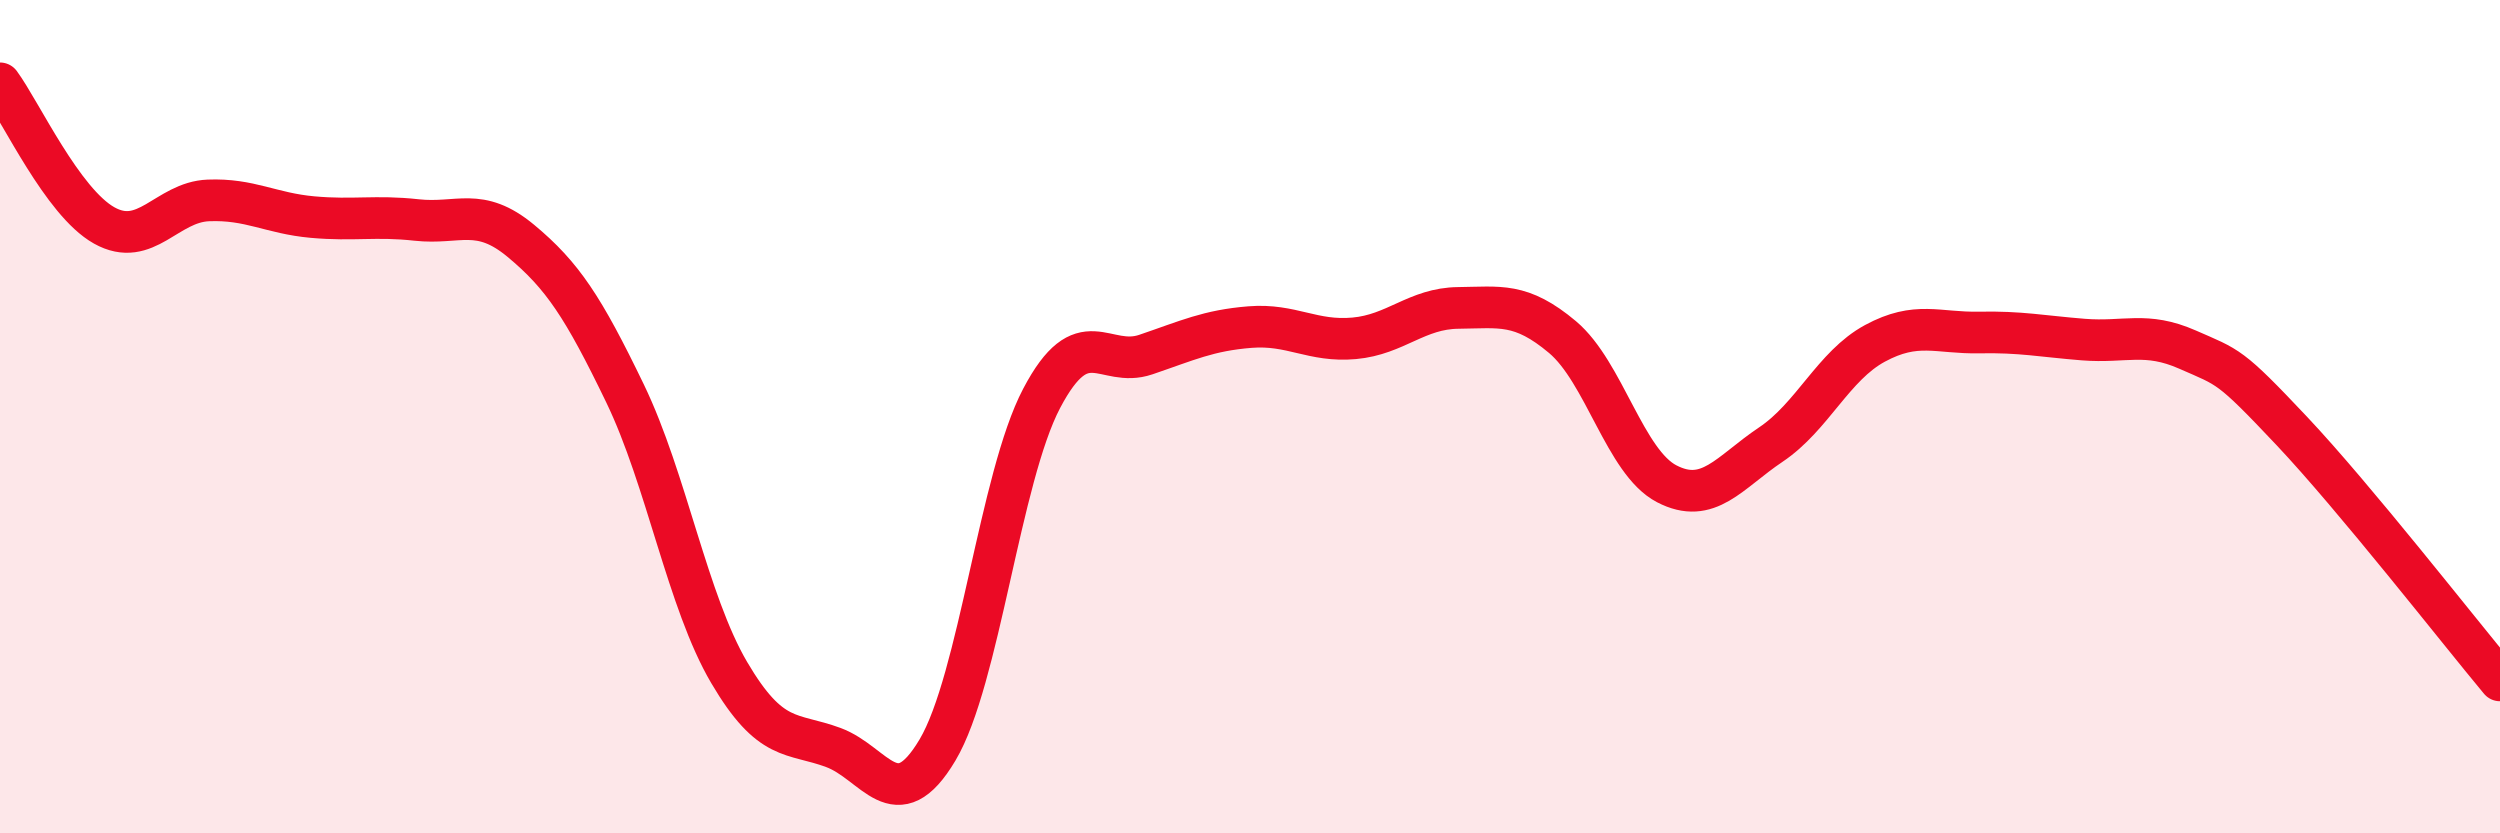 
    <svg width="60" height="20" viewBox="0 0 60 20" xmlns="http://www.w3.org/2000/svg">
      <path
        d="M 0,2 C 0.5,2.68 1.5,4.85 2.5,5.41 C 3.5,5.97 4,4.85 5,4.81 C 6,4.77 6.5,5.12 7.5,5.21 C 8.5,5.3 9,5.17 10,5.28 C 11,5.39 11.5,4.95 12.5,5.78 C 13.5,6.61 14,7.37 15,9.44 C 16,11.51 16.5,14.44 17.5,16.14 C 18.5,17.84 19,17.57 20,17.94 C 21,18.31 21.5,19.68 22.5,18 C 23.5,16.32 24,11.46 25,9.56 C 26,7.66 26.5,8.85 27.5,8.51 C 28.5,8.17 29,7.93 30,7.85 C 31,7.77 31.5,8.21 32.5,8.12 C 33.5,8.03 34,7.4 35,7.39 C 36,7.38 36.5,7.25 37.5,8.09 C 38.5,8.93 39,11.09 40,11.61 C 41,12.13 41.5,11.34 42.5,10.67 C 43.5,10 44,8.78 45,8.24 C 46,7.7 46.5,8 47.5,7.98 C 48.5,7.96 49,8.07 50,8.15 C 51,8.23 51.5,7.95 52.5,8.39 C 53.5,8.83 53.5,8.75 55,10.34 C 56.5,11.93 59,15.13 60,16.33L60 20L0 20Z"
        fill="#EB0A25"
        opacity="0.1"
        stroke-linecap="round"
        stroke-linejoin="round"
      />
      <path
        d="M 0,2 C 0.5,2.68 1.5,4.85 2.5,5.41 C 3.5,5.97 4,4.85 5,4.81 C 6,4.77 6.5,5.12 7.5,5.21 C 8.5,5.3 9,5.17 10,5.28 C 11,5.39 11.5,4.95 12.5,5.78 C 13.5,6.61 14,7.37 15,9.44 C 16,11.51 16.5,14.44 17.5,16.14 C 18.5,17.84 19,17.57 20,17.94 C 21,18.31 21.5,19.68 22.5,18 C 23.5,16.32 24,11.46 25,9.56 C 26,7.66 26.5,8.85 27.5,8.51 C 28.5,8.17 29,7.93 30,7.85 C 31,7.77 31.5,8.21 32.5,8.12 C 33.5,8.03 34,7.4 35,7.39 C 36,7.38 36.5,7.25 37.5,8.09 C 38.5,8.93 39,11.09 40,11.61 C 41,12.13 41.5,11.34 42.5,10.67 C 43.5,10 44,8.78 45,8.24 C 46,7.7 46.5,8 47.5,7.98 C 48.5,7.96 49,8.07 50,8.15 C 51,8.23 51.5,7.95 52.5,8.39 C 53.5,8.83 53.5,8.75 55,10.34 C 56.5,11.93 59,15.13 60,16.33"
        stroke="#EB0A25"
        stroke-width="1"
        fill="none"
        stroke-linecap="round"
        stroke-linejoin="round"
      />
    </svg>
  